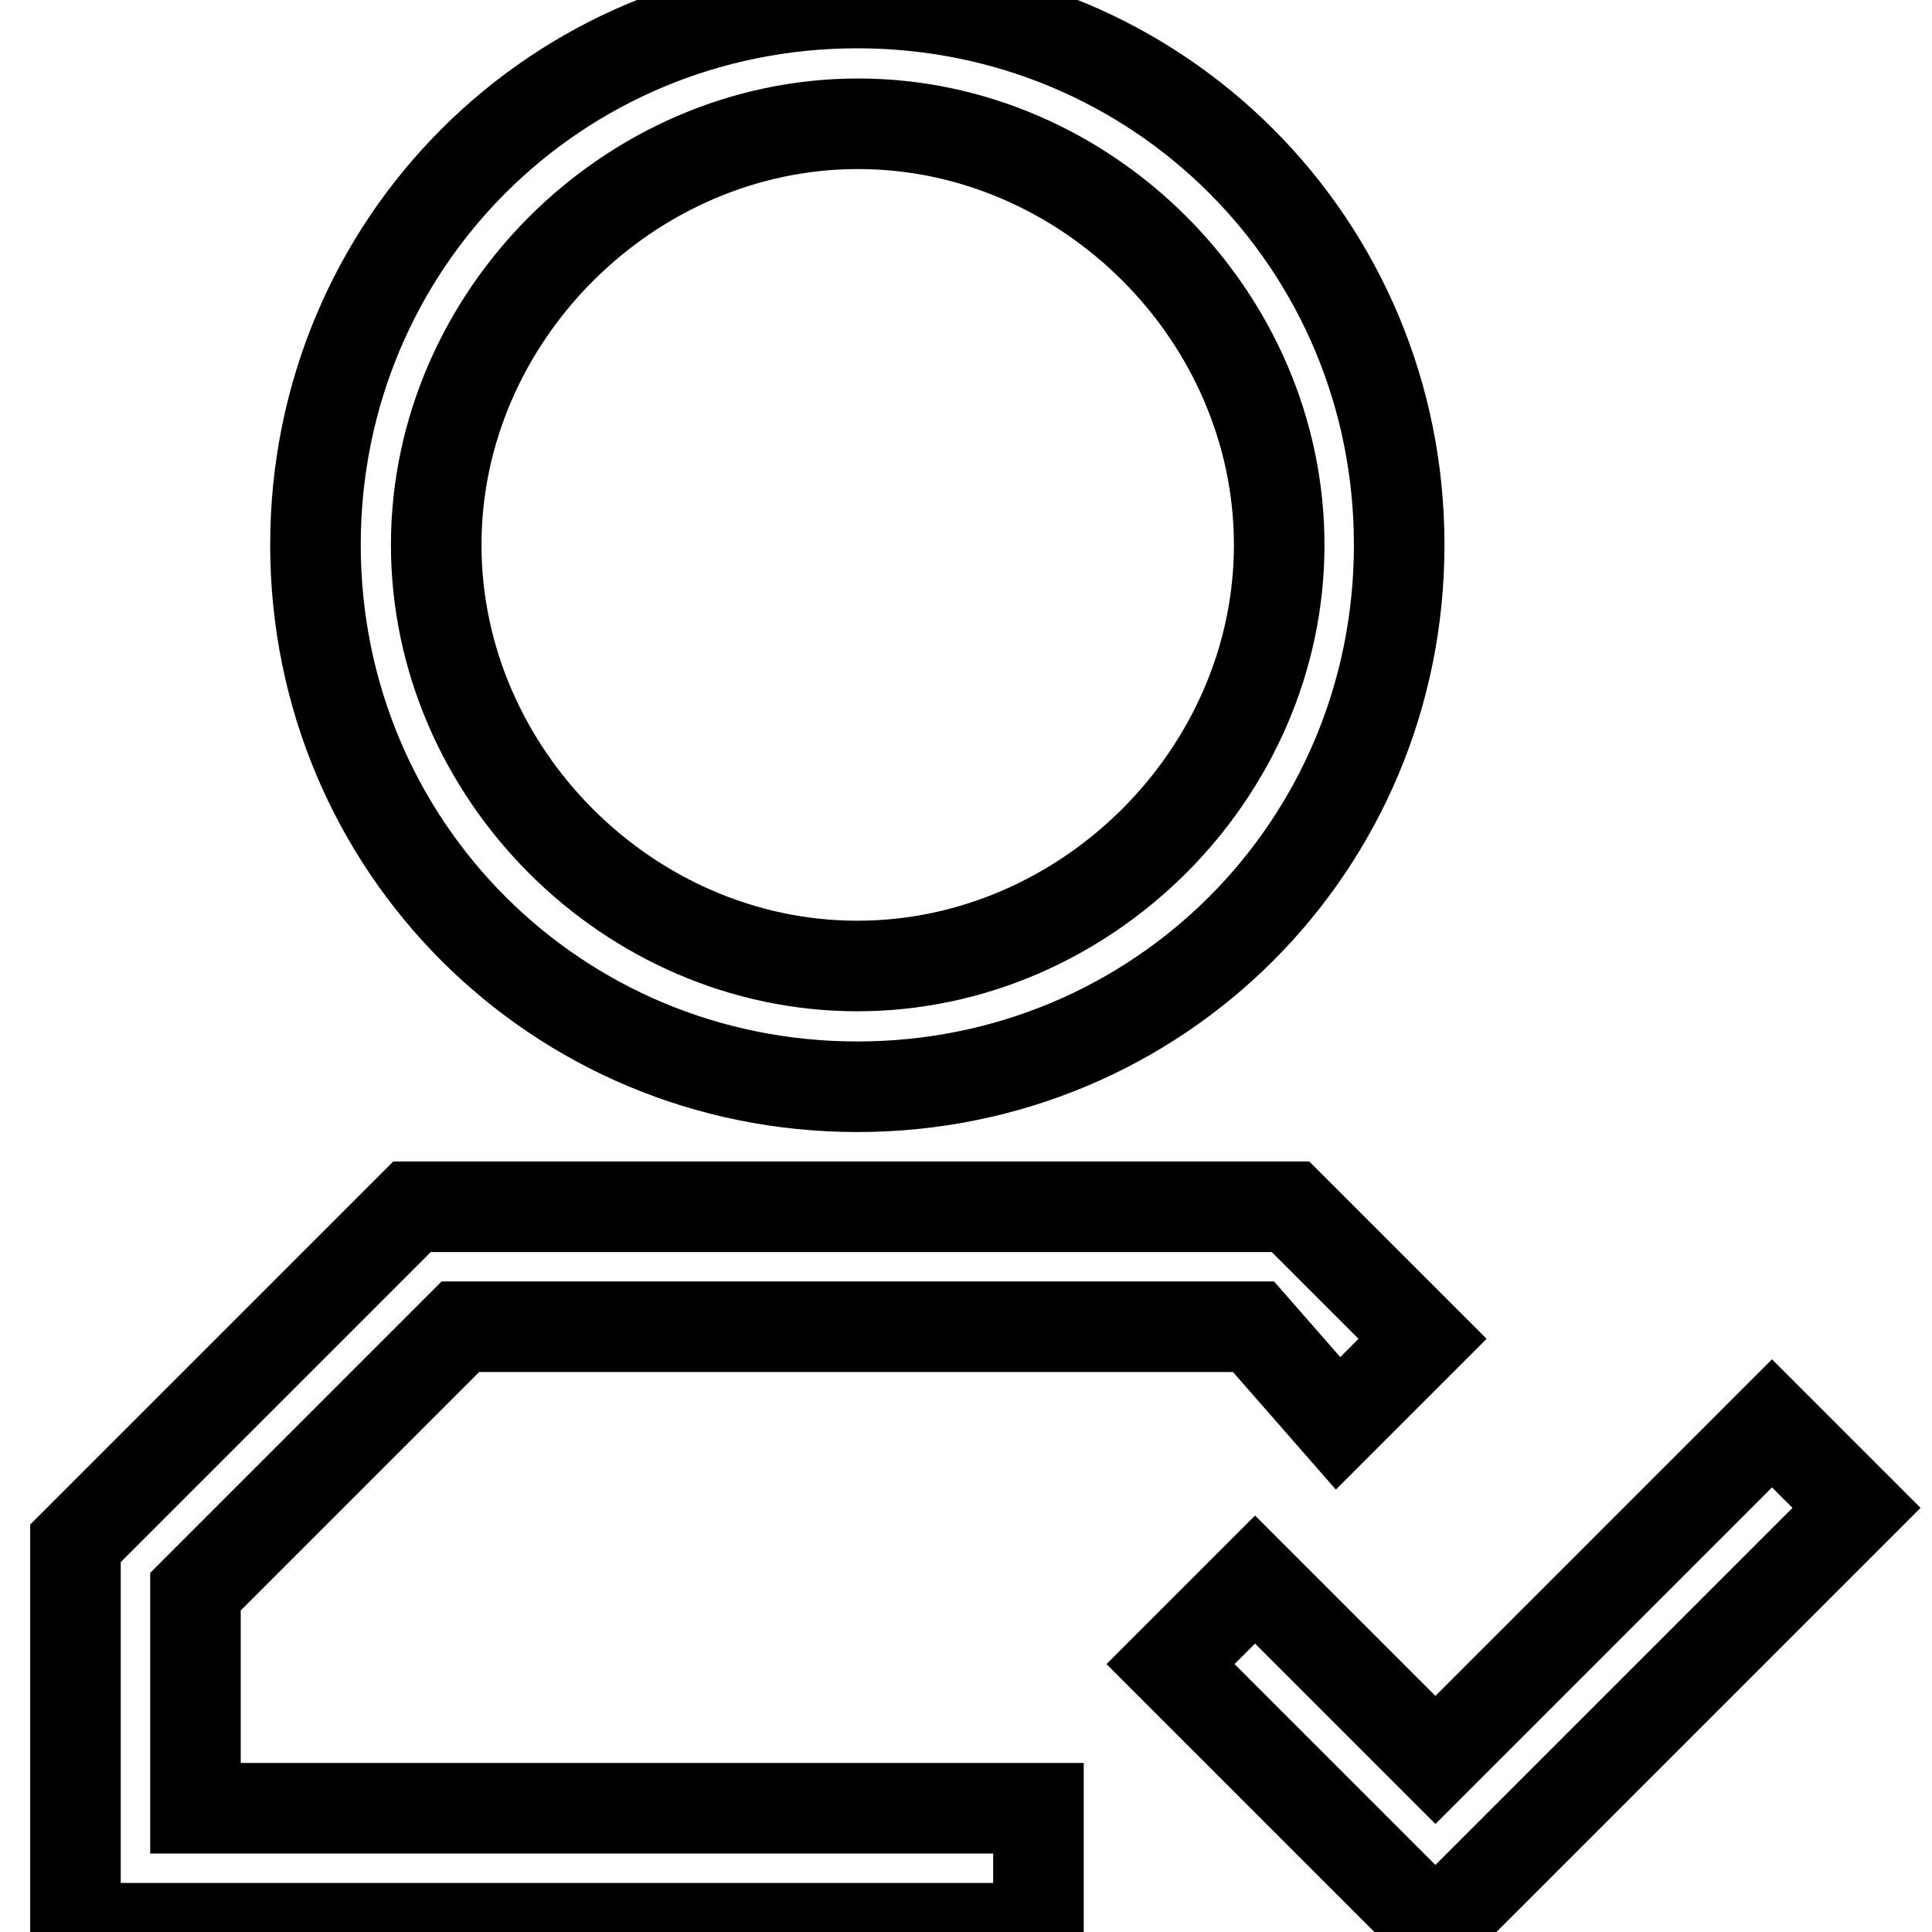 <?xml version="1.0" encoding="utf-8"?>
<!-- Svg Vector Icons : http://www.onlinewebfonts.com/icon -->
<!DOCTYPE svg PUBLIC "-//W3C//DTD SVG 1.1//EN" "http://www.w3.org/Graphics/SVG/1.1/DTD/svg11.dtd">
<svg version="1.1" xmlns="http://www.w3.org/2000/svg" xmlns:xlink="http://www.w3.org/1999/xlink" x="0px" y="0px" viewBox="0 0 256 256" enable-background="new 0 0 256 256" xml:space="preserve">
<g> <path stroke-width="12" fill-opacity="0" stroke="#000000"  d="M190.2,233.2l44.6-44.6l11.2,11.2l-55.8,55.8l-1.6-1.6l-33.5-33.5l11.2-11.2L190.2,233.2z M137.6,239.6 v15.9H10v-51l44.6-44.6h116.4l17.5,17.5l-11.2,11.2l-11.2-12.8H61l-35.1,35.1v28.7H137.6L137.6,239.6z M185.4,72.2 c0,39.9-31.9,71.8-71.8,71.8c-39.9,0-71.8-31.9-71.8-71.8c0-39.9,31.9-71.8,71.8-71.8C153.5,0.4,185.4,32.3,185.4,72.2L185.4,72.2z  M169.5,72.2c0-30.3-25.5-55.8-55.8-55.8S57.8,41.9,57.8,72.2c0,30.3,25.5,55.8,55.8,55.8S169.5,102.5,169.5,72.2L169.5,72.2z"/></g>
</svg>